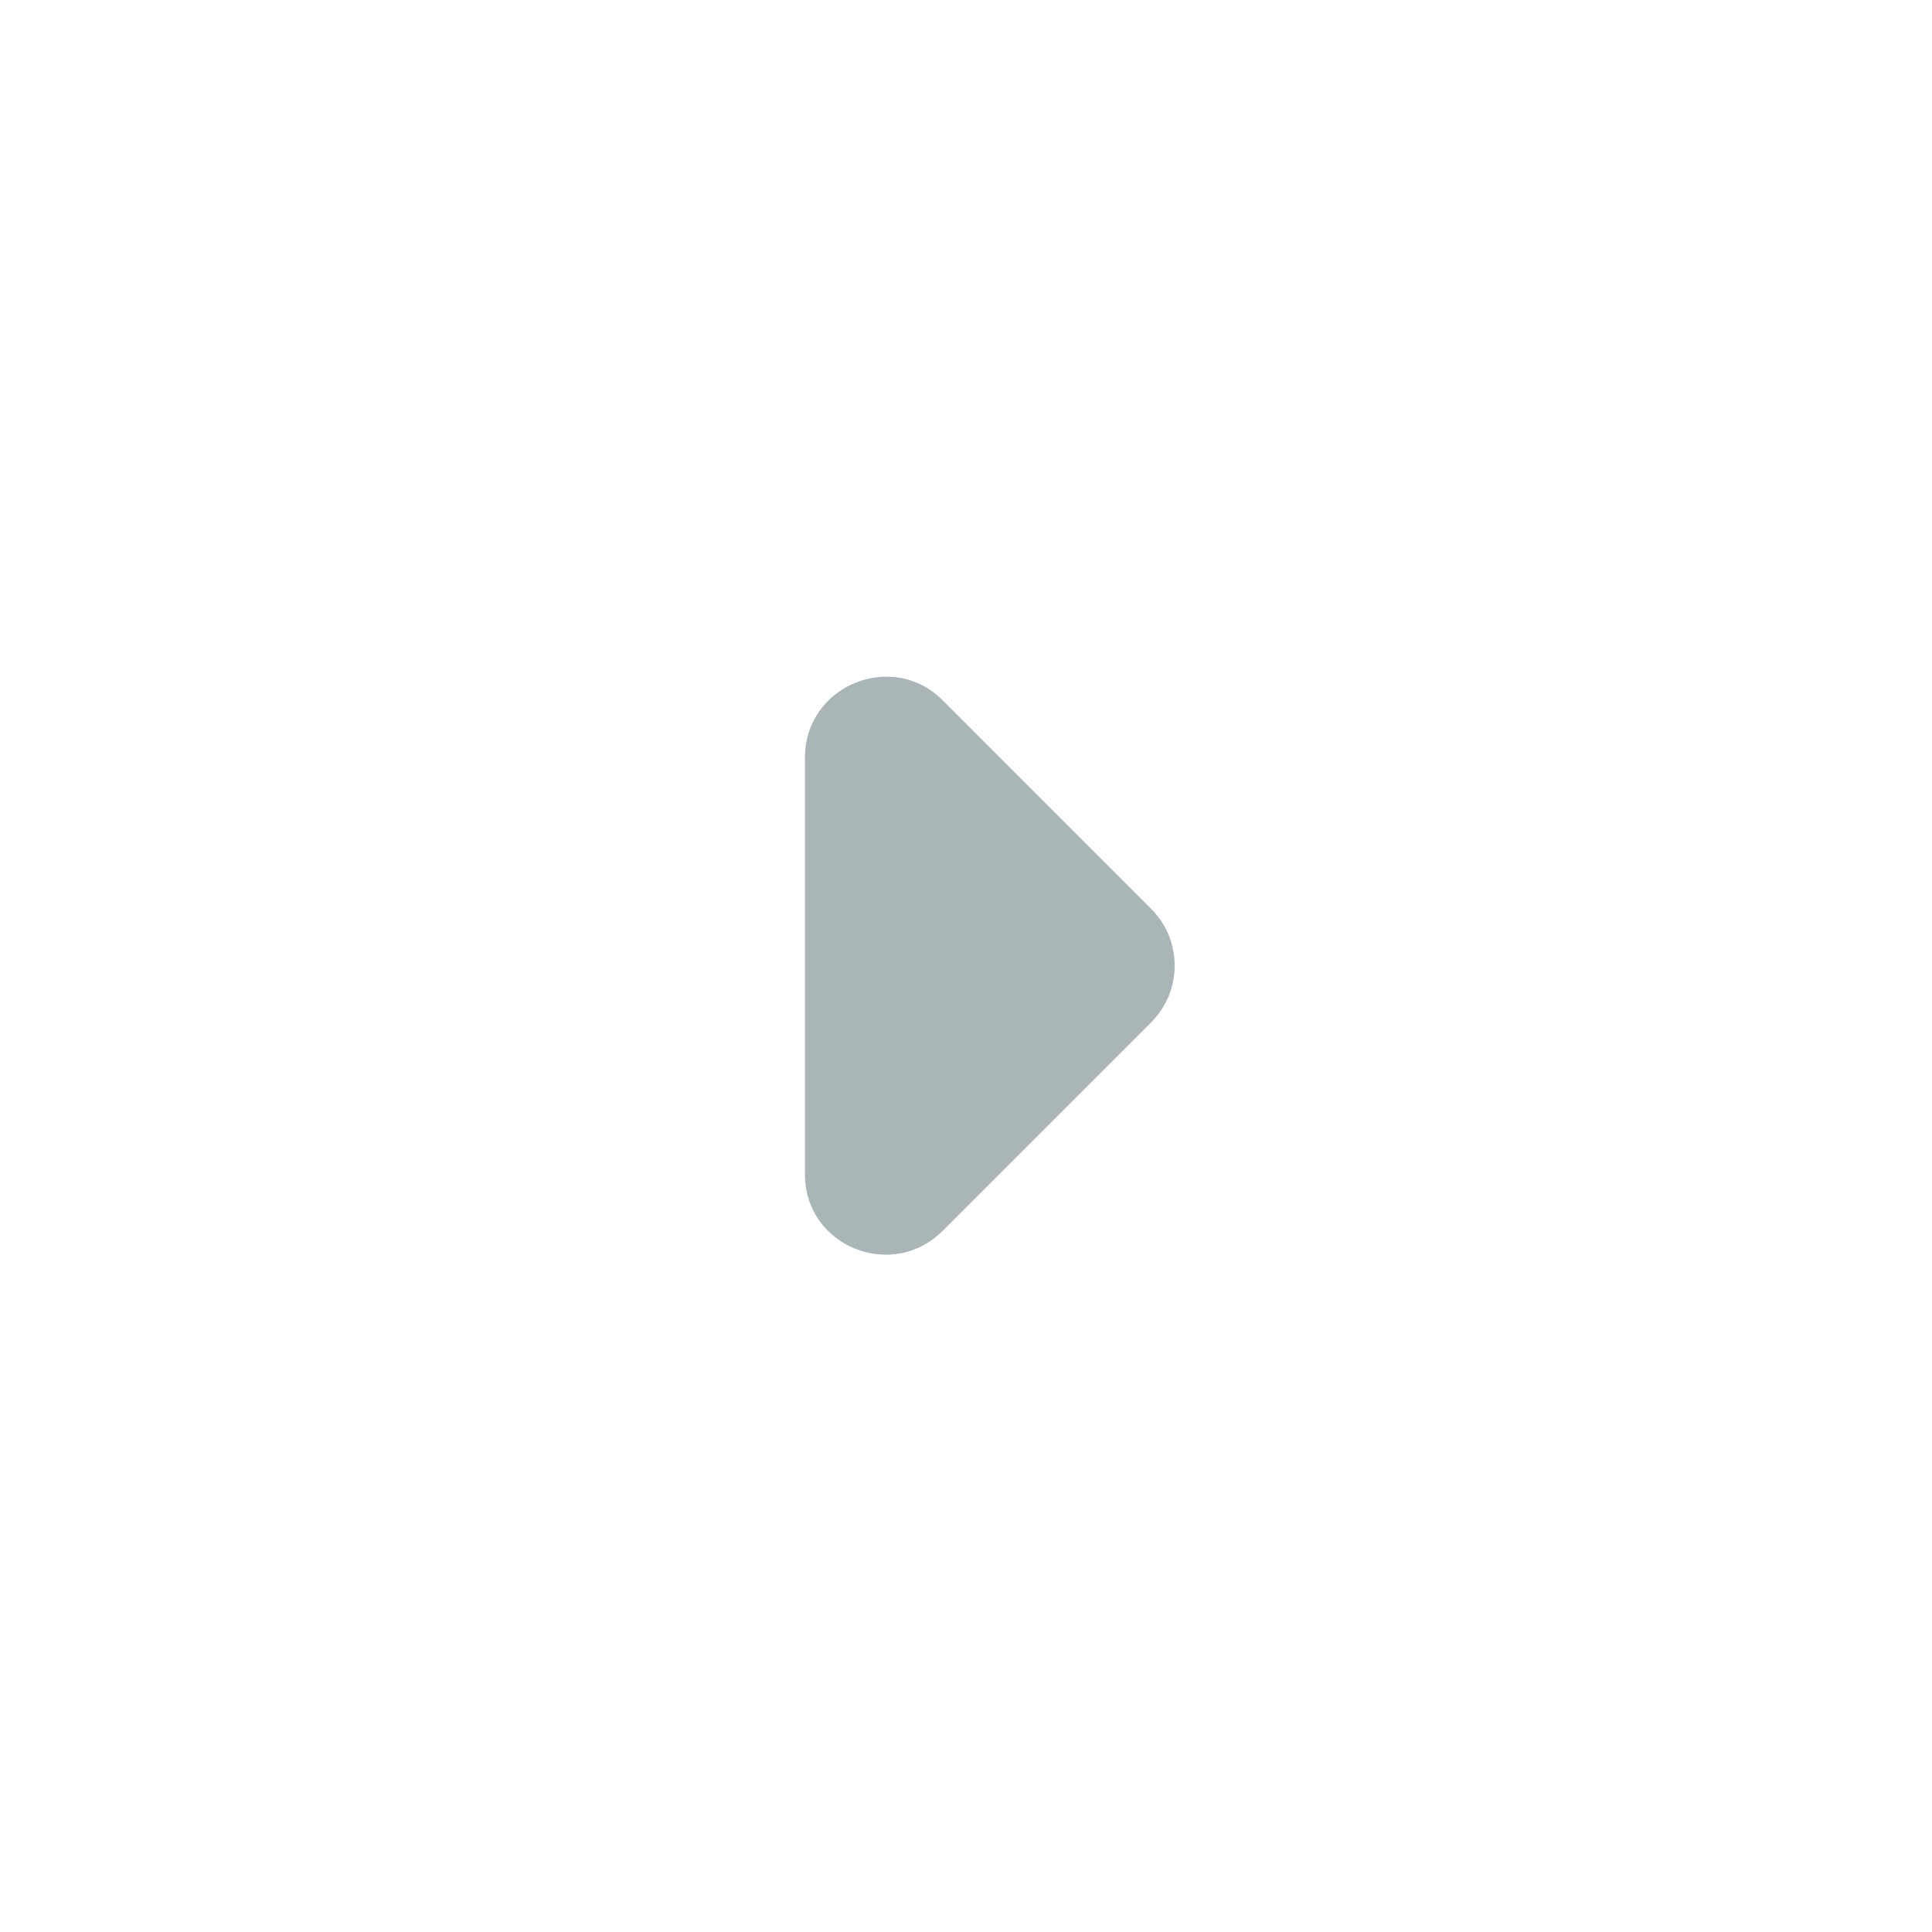 <svg width="17" height="17" viewBox="0 0 17 17" fill="none" xmlns="http://www.w3.org/2000/svg">
<path d="M8.295 10.83L10.129 8.996C10.195 8.93 10.247 8.852 10.283 8.767C10.318 8.681 10.336 8.589 10.336 8.496C10.336 8.404 10.318 8.312 10.283 8.226C10.247 8.14 10.195 8.063 10.129 7.997L8.295 6.162C7.848 5.716 7.083 6.035 7.083 6.665L7.083 10.335C7.083 10.965 7.848 11.277 8.295 10.83Z" fill="#AAB5B8"/>
</svg>
